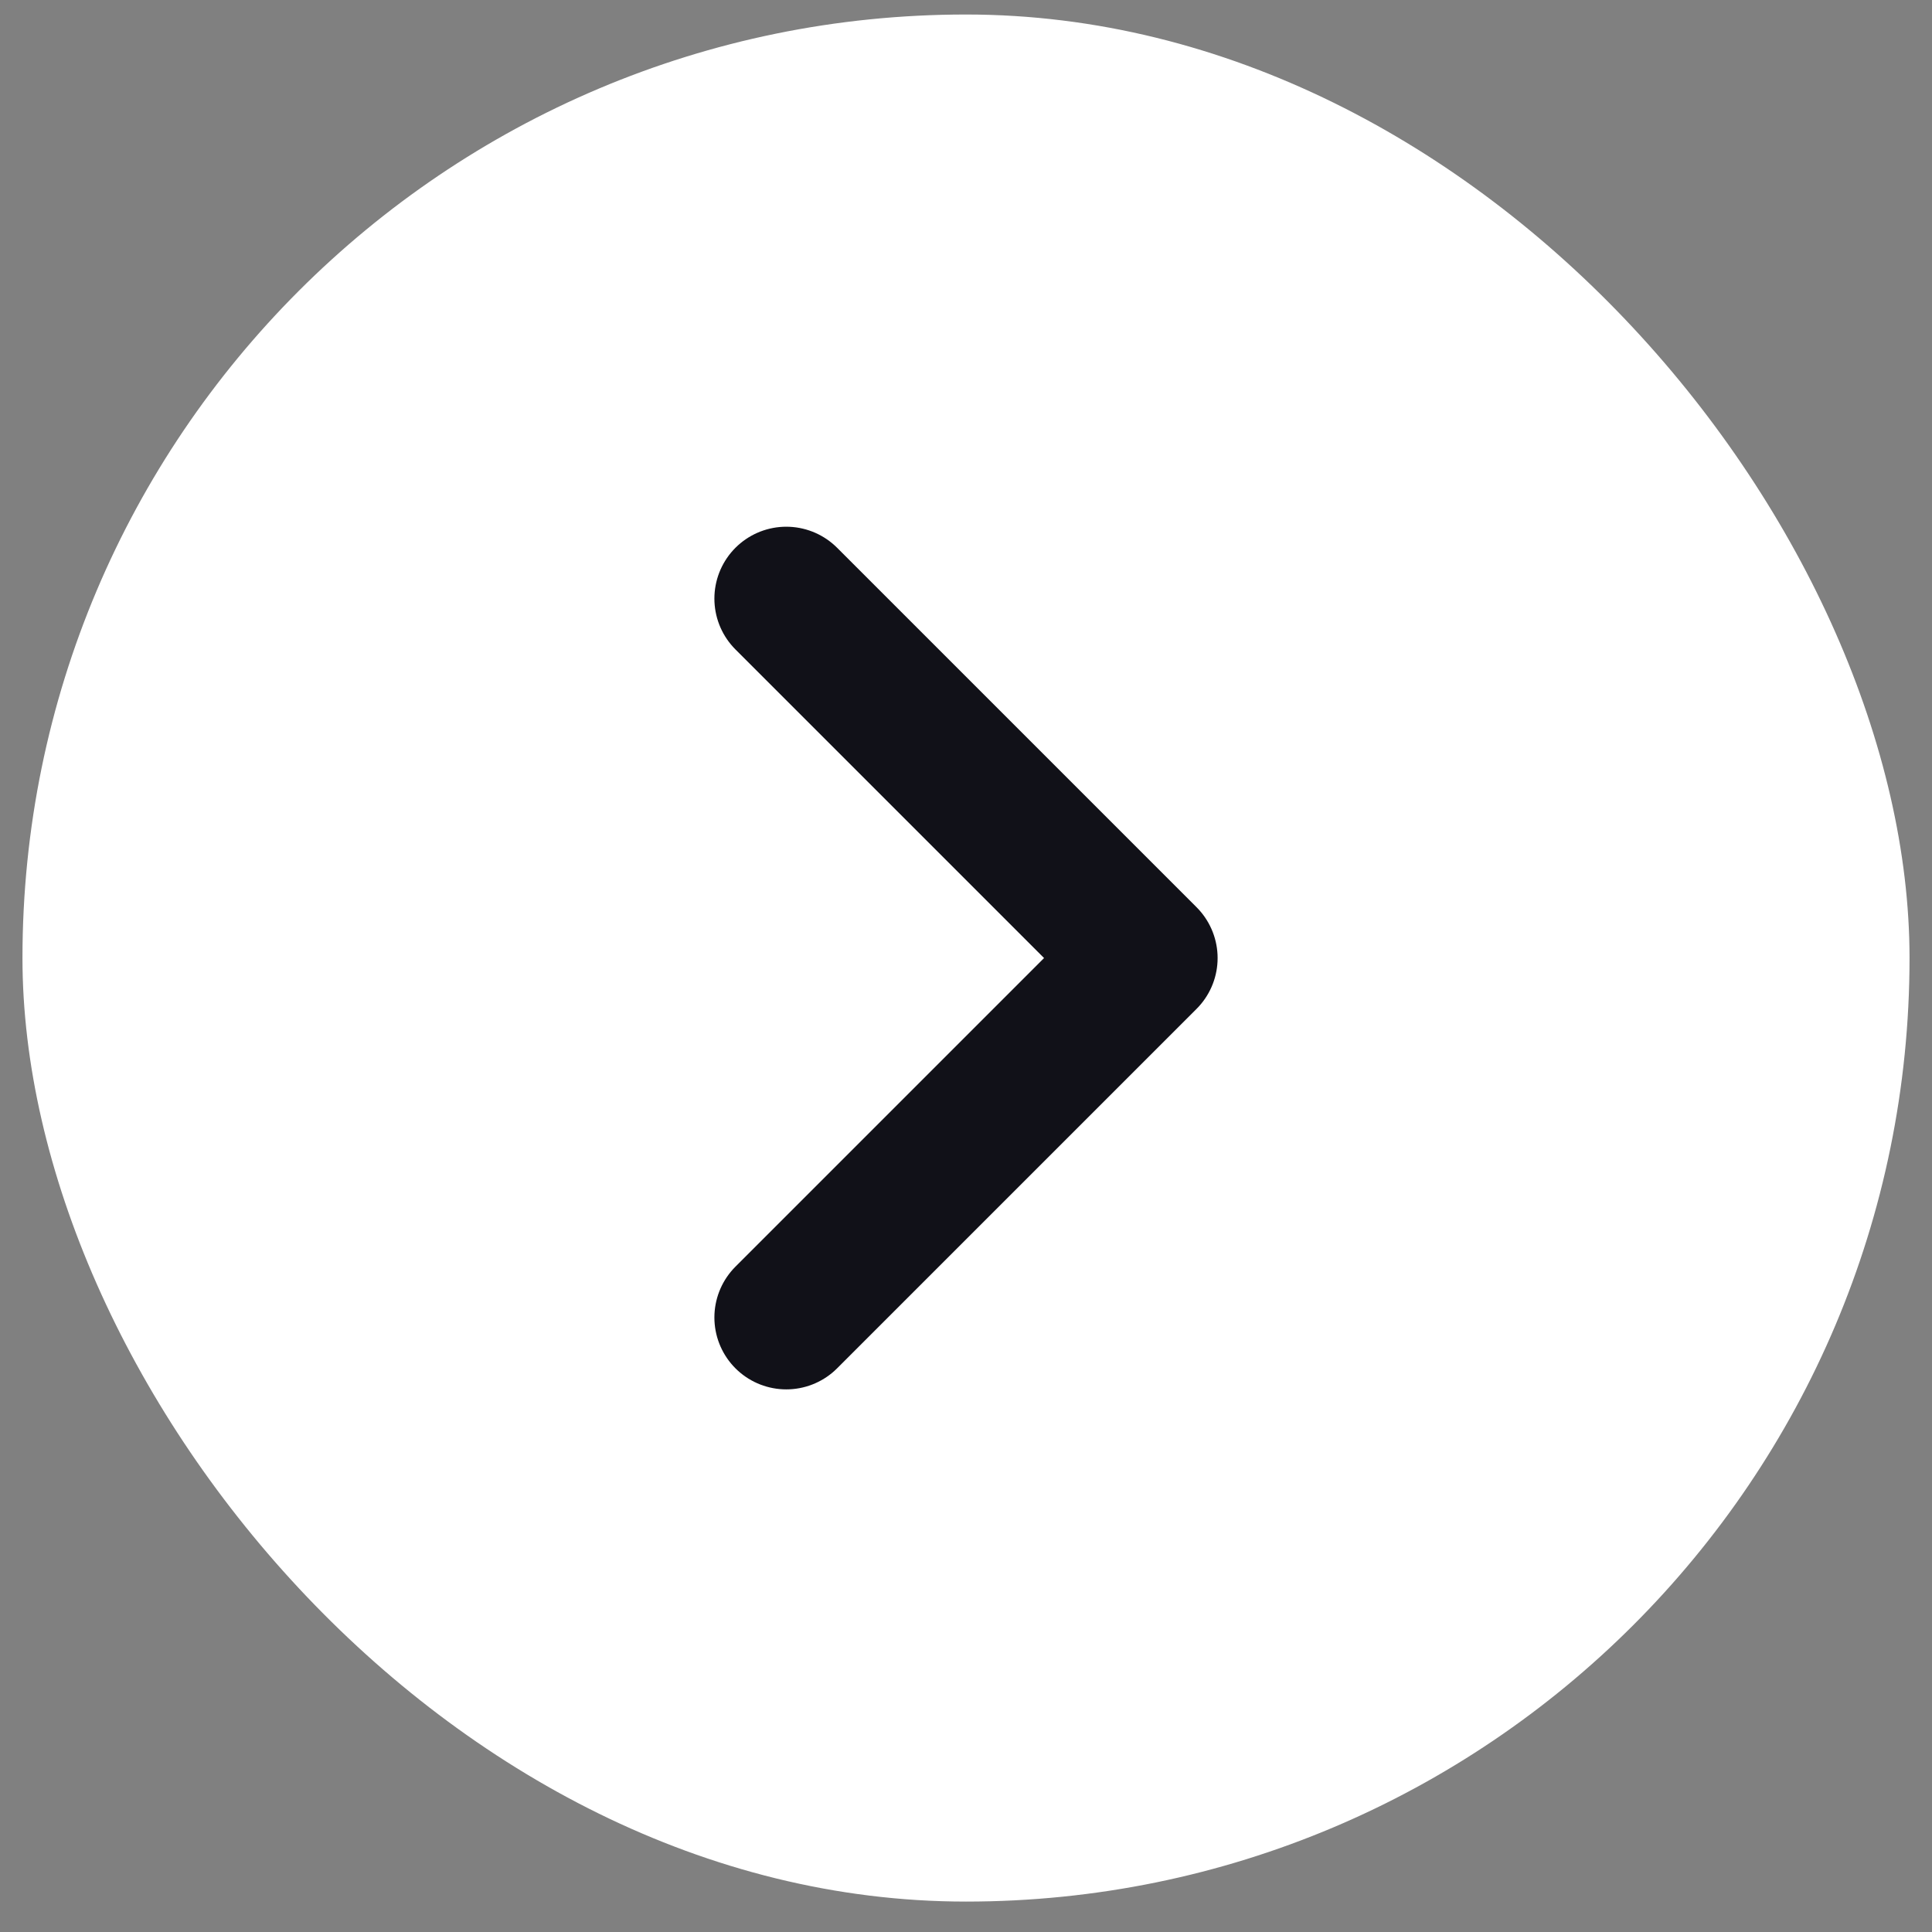<svg width="43" height="43" viewBox="0 0 43 43" fill="none" xmlns="http://www.w3.org/2000/svg">
<rect x="0" y="0" width="43" height="43" fill="#808080" stroke="none"/>
<rect x="0.5" y="0.323" width="42" height="42" rx="21" fill="white"/>
<path d="M17.5 29.323L25.5 21.323L17.5 13.323" stroke="#111118" stroke-width="3.2" stroke-linecap="round" stroke-linejoin="round"/>
</svg>
